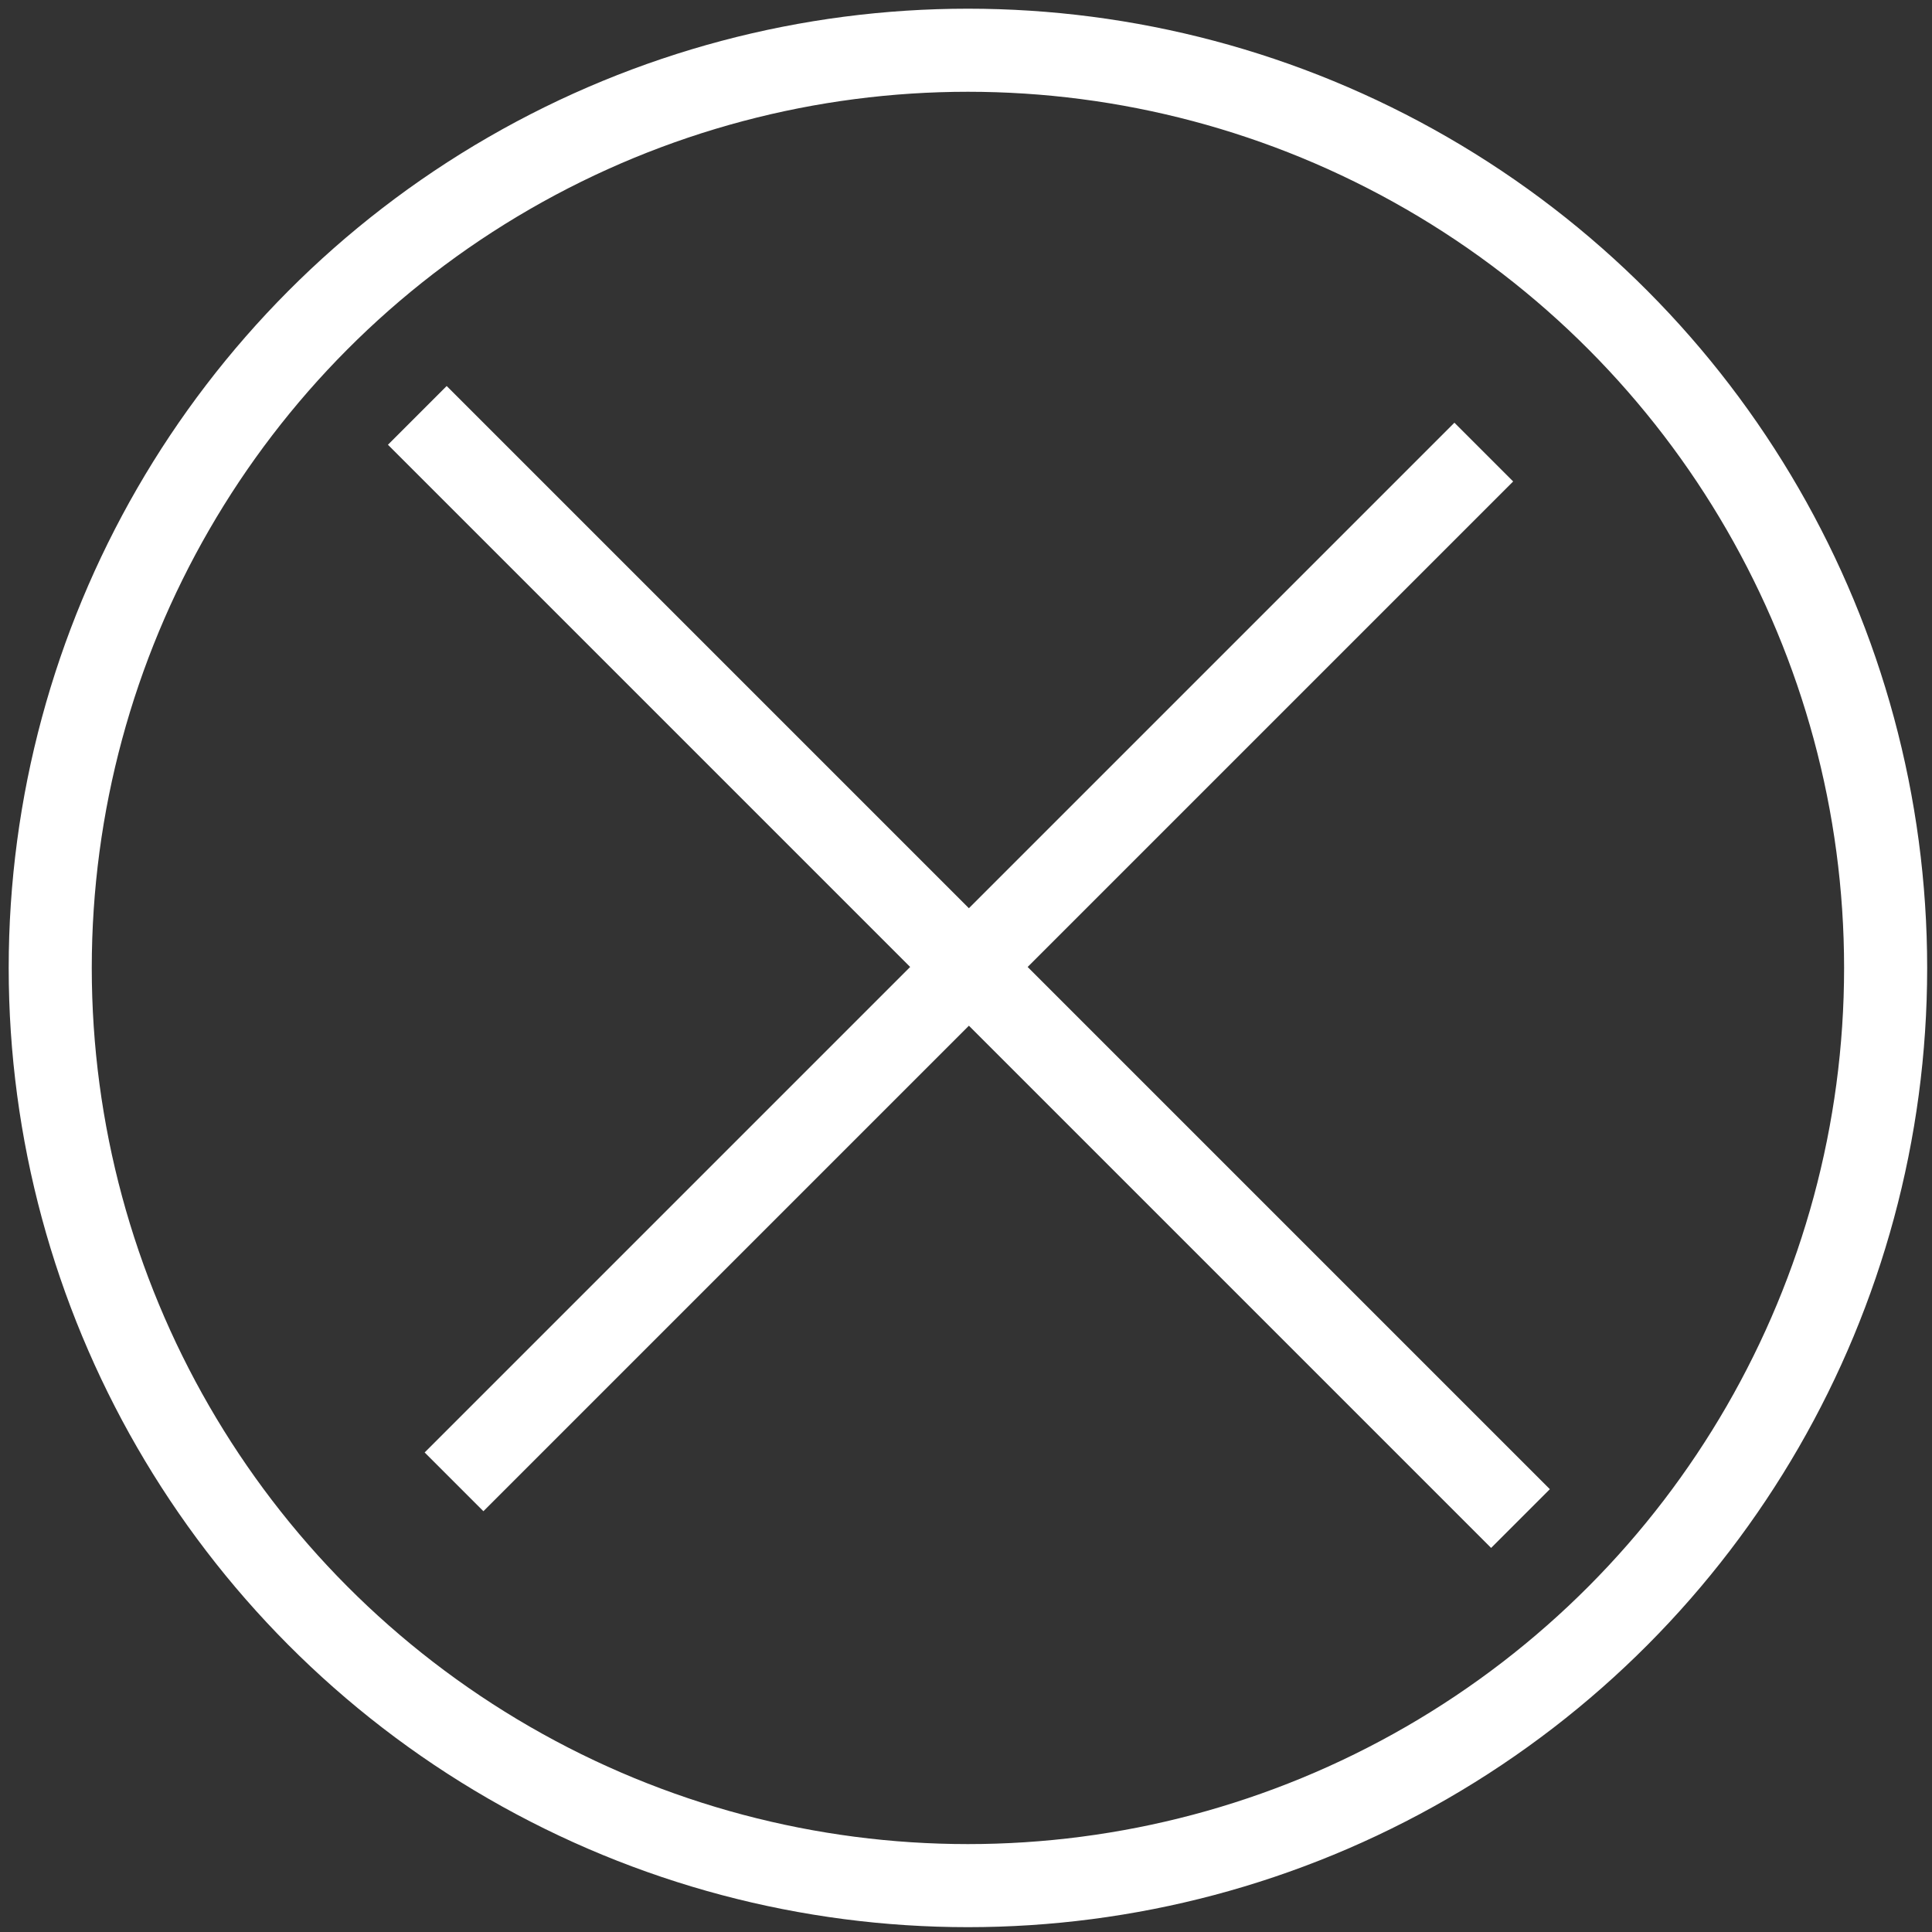 <svg xmlns="http://www.w3.org/2000/svg" id="Ebene_1" viewBox="0 0 100 100"><rect x="0" y="0" width="100" height="100" fill="#333333" stroke="none"/><defs><style>      .st0 {        fill: none;        stroke: #fff;        stroke-miterlimit: 10;        stroke-width: 4.3px;      }    </style></defs><circle class="st0" cx="50.1" cy="50.1" r="47.5"></circle><g><line class="st0" x1="76.8" y1="23.4" x2="23.5" y2="76.7"></line><line class="st0" x1="21.6" y1="21.5" x2="78.7" y2="78.6"></line></g></svg>